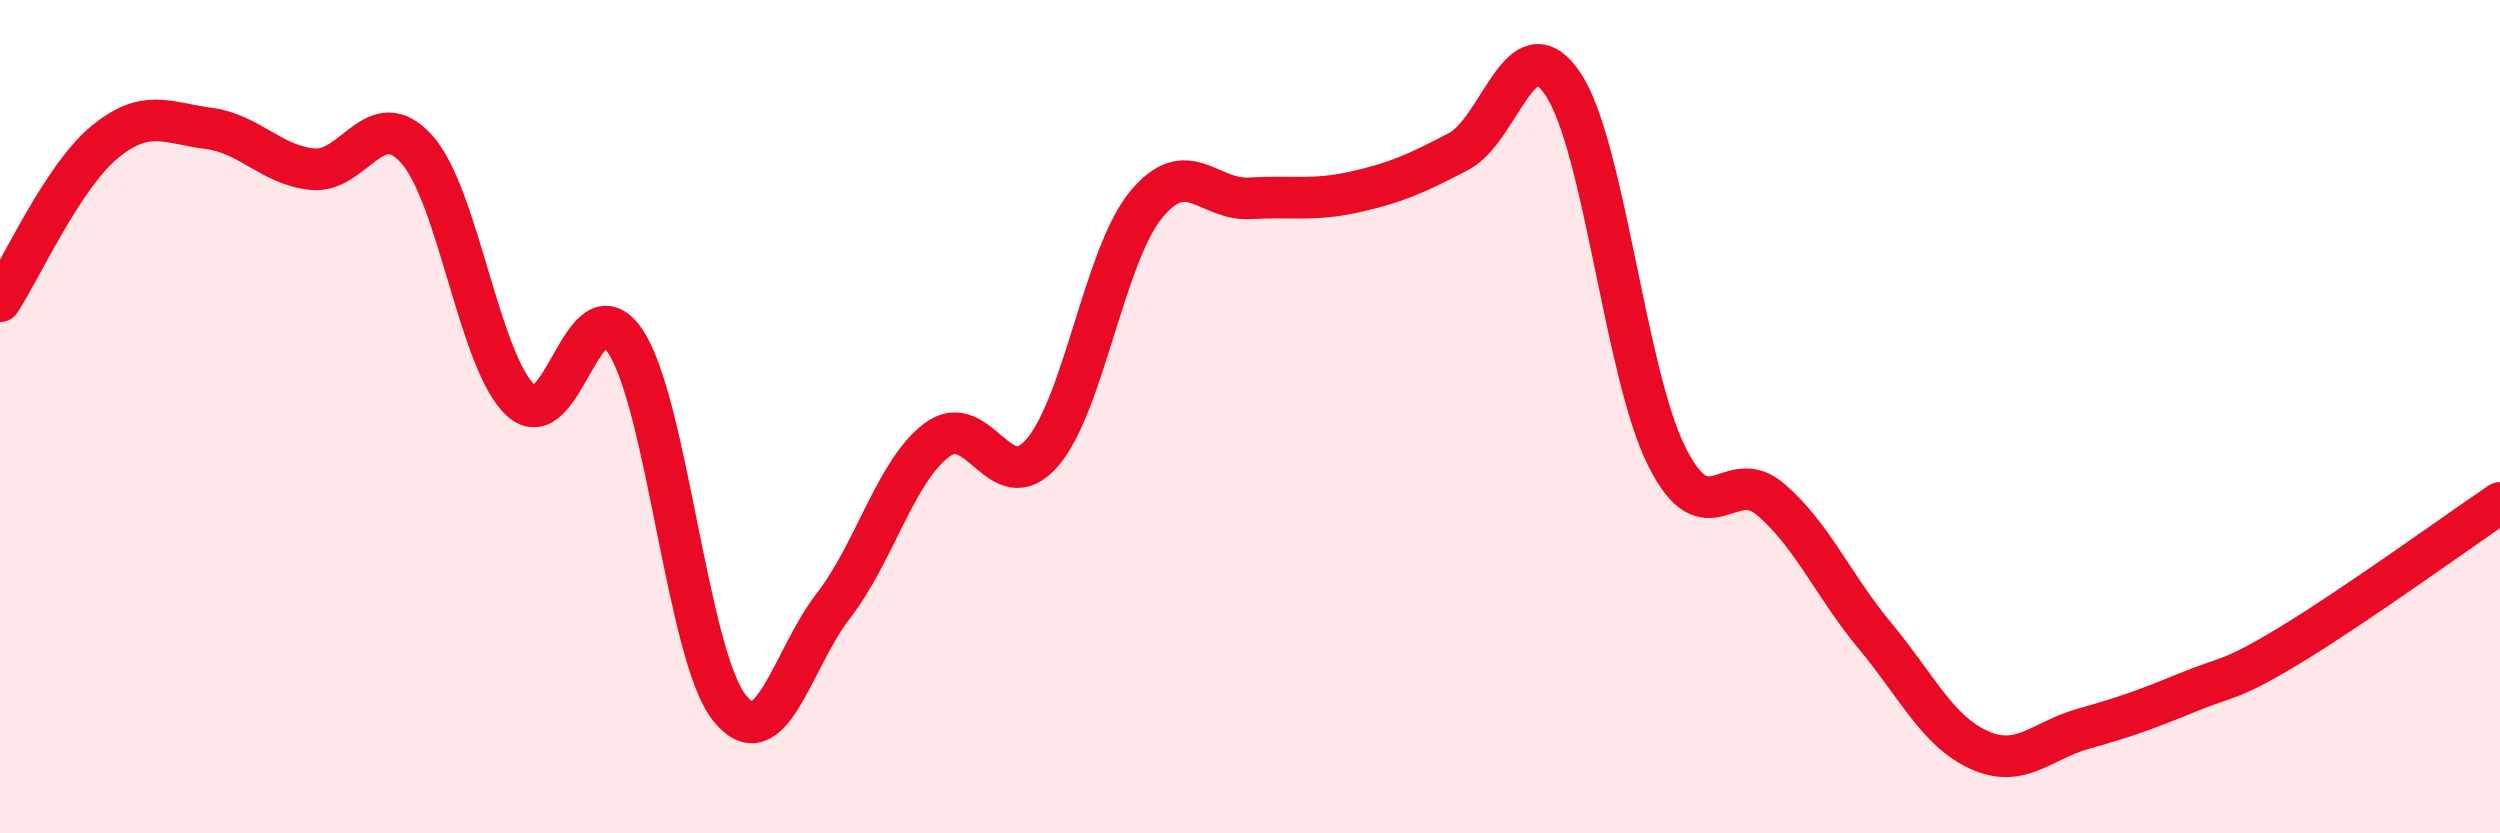 
    <svg width="60" height="20" viewBox="0 0 60 20" xmlns="http://www.w3.org/2000/svg">
      <path
        d="M 0,7.23 C 0.5,6.47 1.5,4.25 2.5,3.42 C 3.5,2.59 4,2.95 5,3.08 C 6,3.21 6.5,3.96 7.5,4.06 C 8.5,4.16 9,2.47 10,3.58 C 11,4.69 11.5,8.69 12.5,9.61 C 13.5,10.53 14,6.71 15,8.18 C 16,9.65 16.5,15.71 17.5,16.98 C 18.5,18.25 19,15.83 20,14.54 C 21,13.25 21.5,11.28 22.5,10.55 C 23.5,9.82 24,12.01 25,10.88 C 26,9.75 26.5,6.14 27.5,4.92 C 28.5,3.7 29,4.82 30,4.76 C 31,4.7 31.5,4.83 32.5,4.61 C 33.5,4.39 34,4.16 35,3.64 C 36,3.12 36.5,0.54 37.5,2 C 38.5,3.46 39,8.95 40,10.95 C 41,12.95 41.5,11.13 42.5,11.99 C 43.5,12.85 44,14.06 45,15.26 C 46,16.46 46.5,17.55 47.5,18 C 48.5,18.45 49,17.77 50,17.49 C 51,17.21 51.5,17.03 52.5,16.62 C 53.5,16.21 53.5,16.37 55,15.46 C 56.5,14.55 59,12.75 60,12.07L60 20L0 20Z"
        fill="#EB0A25"
        opacity="0.1"
        stroke-linecap="round"
        stroke-linejoin="round"
      />
      <path
        d="M 0,7.23 C 0.5,6.47 1.5,4.25 2.5,3.42 C 3.5,2.59 4,2.95 5,3.08 C 6,3.21 6.5,3.96 7.5,4.06 C 8.5,4.16 9,2.47 10,3.58 C 11,4.69 11.5,8.69 12.5,9.61 C 13.5,10.53 14,6.71 15,8.18 C 16,9.65 16.5,15.71 17.5,16.98 C 18.5,18.25 19,15.83 20,14.54 C 21,13.25 21.5,11.28 22.5,10.55 C 23.5,9.82 24,12.01 25,10.88 C 26,9.75 26.5,6.14 27.5,4.92 C 28.5,3.7 29,4.82 30,4.76 C 31,4.7 31.5,4.83 32.5,4.61 C 33.5,4.39 34,4.16 35,3.64 C 36,3.12 36.5,0.54 37.5,2 C 38.5,3.46 39,8.95 40,10.95 C 41,12.95 41.5,11.13 42.5,11.99 C 43.5,12.85 44,14.06 45,15.26 C 46,16.46 46.5,17.55 47.5,18 C 48.5,18.45 49,17.77 50,17.49 C 51,17.21 51.5,17.03 52.5,16.62 C 53.5,16.21 53.5,16.37 55,15.46 C 56.5,14.55 59,12.75 60,12.07"
        stroke="#EB0A25"
        stroke-width="1"
        fill="none"
        stroke-linecap="round"
        stroke-linejoin="round"
      />
    </svg>
  